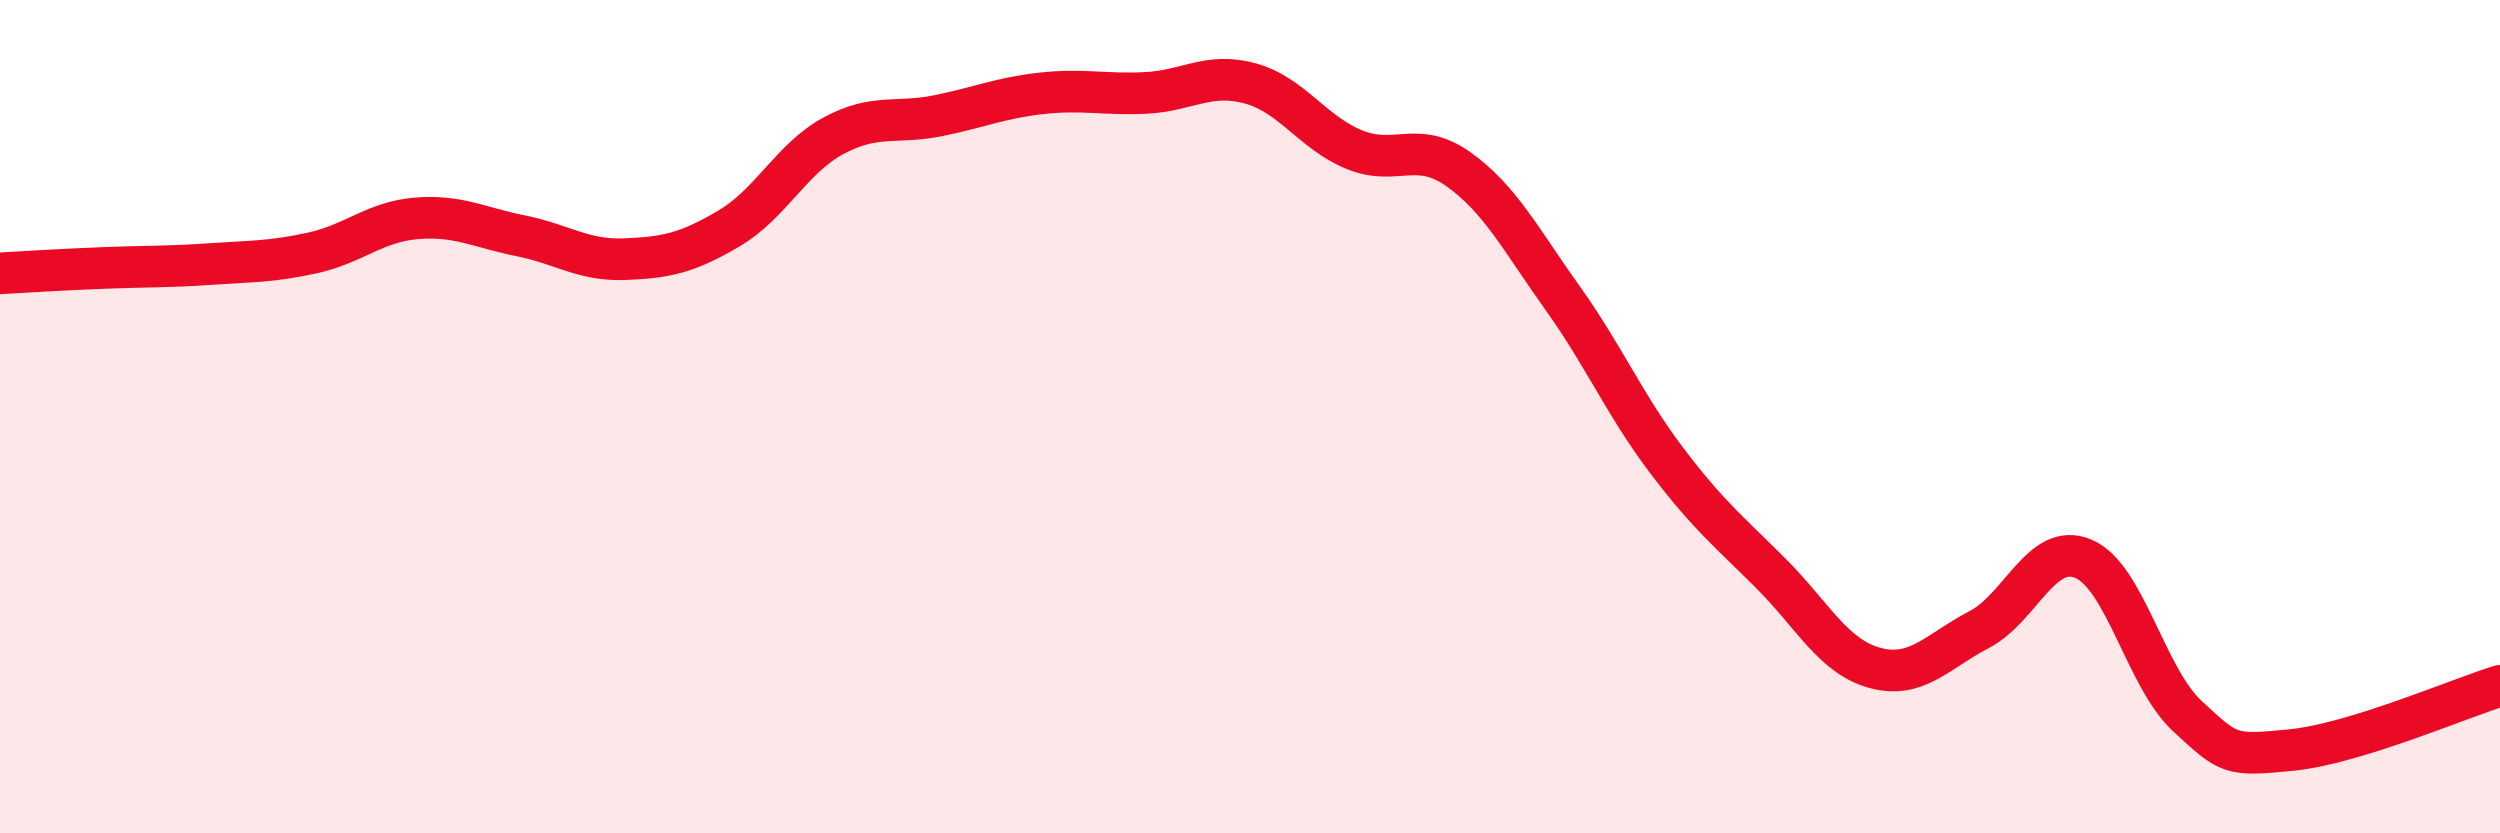 
    <svg width="60" height="20" viewBox="0 0 60 20" xmlns="http://www.w3.org/2000/svg">
      <path
        d="M 0,6.56 C 0.5,6.53 1.5,6.47 2.5,6.43 C 3.5,6.39 4,6.41 5,6.34 C 6,6.27 6.5,6.29 7.5,6.07 C 8.5,5.85 9,5.32 10,5.24 C 11,5.16 11.5,5.46 12.5,5.66 C 13.5,5.86 14,6.26 15,6.22 C 16,6.18 16.5,6.07 17.5,5.48 C 18.5,4.89 19,3.8 20,3.26 C 21,2.72 21.5,2.98 22.5,2.78 C 23.5,2.58 24,2.35 25,2.24 C 26,2.13 26.5,2.28 27.5,2.23 C 28.5,2.18 29,1.73 30,2 C 31,2.27 31.5,3.18 32.5,3.59 C 33.5,4 34,3.35 35,4.06 C 36,4.77 36.5,5.75 37.5,7.15 C 38.5,8.55 39,9.73 40,11.05 C 41,12.37 41.5,12.76 42.5,13.76 C 43.5,14.76 44,15.76 45,16.03 C 46,16.3 46.5,15.63 47.5,15.11 C 48.5,14.59 49,12.99 50,13.41 C 51,13.83 51.5,16.27 52.5,17.19 C 53.5,18.11 53.5,18.15 55,18 C 56.5,17.85 59,16.77 60,16.46L60 20L0 20Z"
        fill="#EB0A25"
        opacity="0.1"
        stroke-linecap="round"
        stroke-linejoin="round"
      />
      <path
        d="M 0,6.56 C 0.5,6.53 1.5,6.47 2.5,6.43 C 3.5,6.39 4,6.41 5,6.34 C 6,6.27 6.5,6.29 7.5,6.07 C 8.5,5.85 9,5.32 10,5.24 C 11,5.16 11.5,5.46 12.5,5.66 C 13.5,5.86 14,6.26 15,6.22 C 16,6.18 16.5,6.07 17.5,5.48 C 18.5,4.89 19,3.8 20,3.26 C 21,2.72 21.5,2.98 22.5,2.78 C 23.5,2.58 24,2.35 25,2.24 C 26,2.13 26.5,2.28 27.5,2.23 C 28.5,2.18 29,1.73 30,2 C 31,2.27 31.5,3.18 32.5,3.59 C 33.5,4 34,3.35 35,4.06 C 36,4.77 36.5,5.75 37.5,7.15 C 38.5,8.55 39,9.73 40,11.05 C 41,12.37 41.5,12.76 42.5,13.76 C 43.5,14.76 44,15.76 45,16.03 C 46,16.3 46.5,15.63 47.5,15.11 C 48.5,14.59 49,12.99 50,13.41 C 51,13.83 51.5,16.27 52.5,17.19 C 53.5,18.11 53.5,18.15 55,18 C 56.5,17.85 59,16.77 60,16.46"
        stroke="#EB0A25"
        stroke-width="1"
        fill="none"
        stroke-linecap="round"
        stroke-linejoin="round"
      />
    </svg>
  